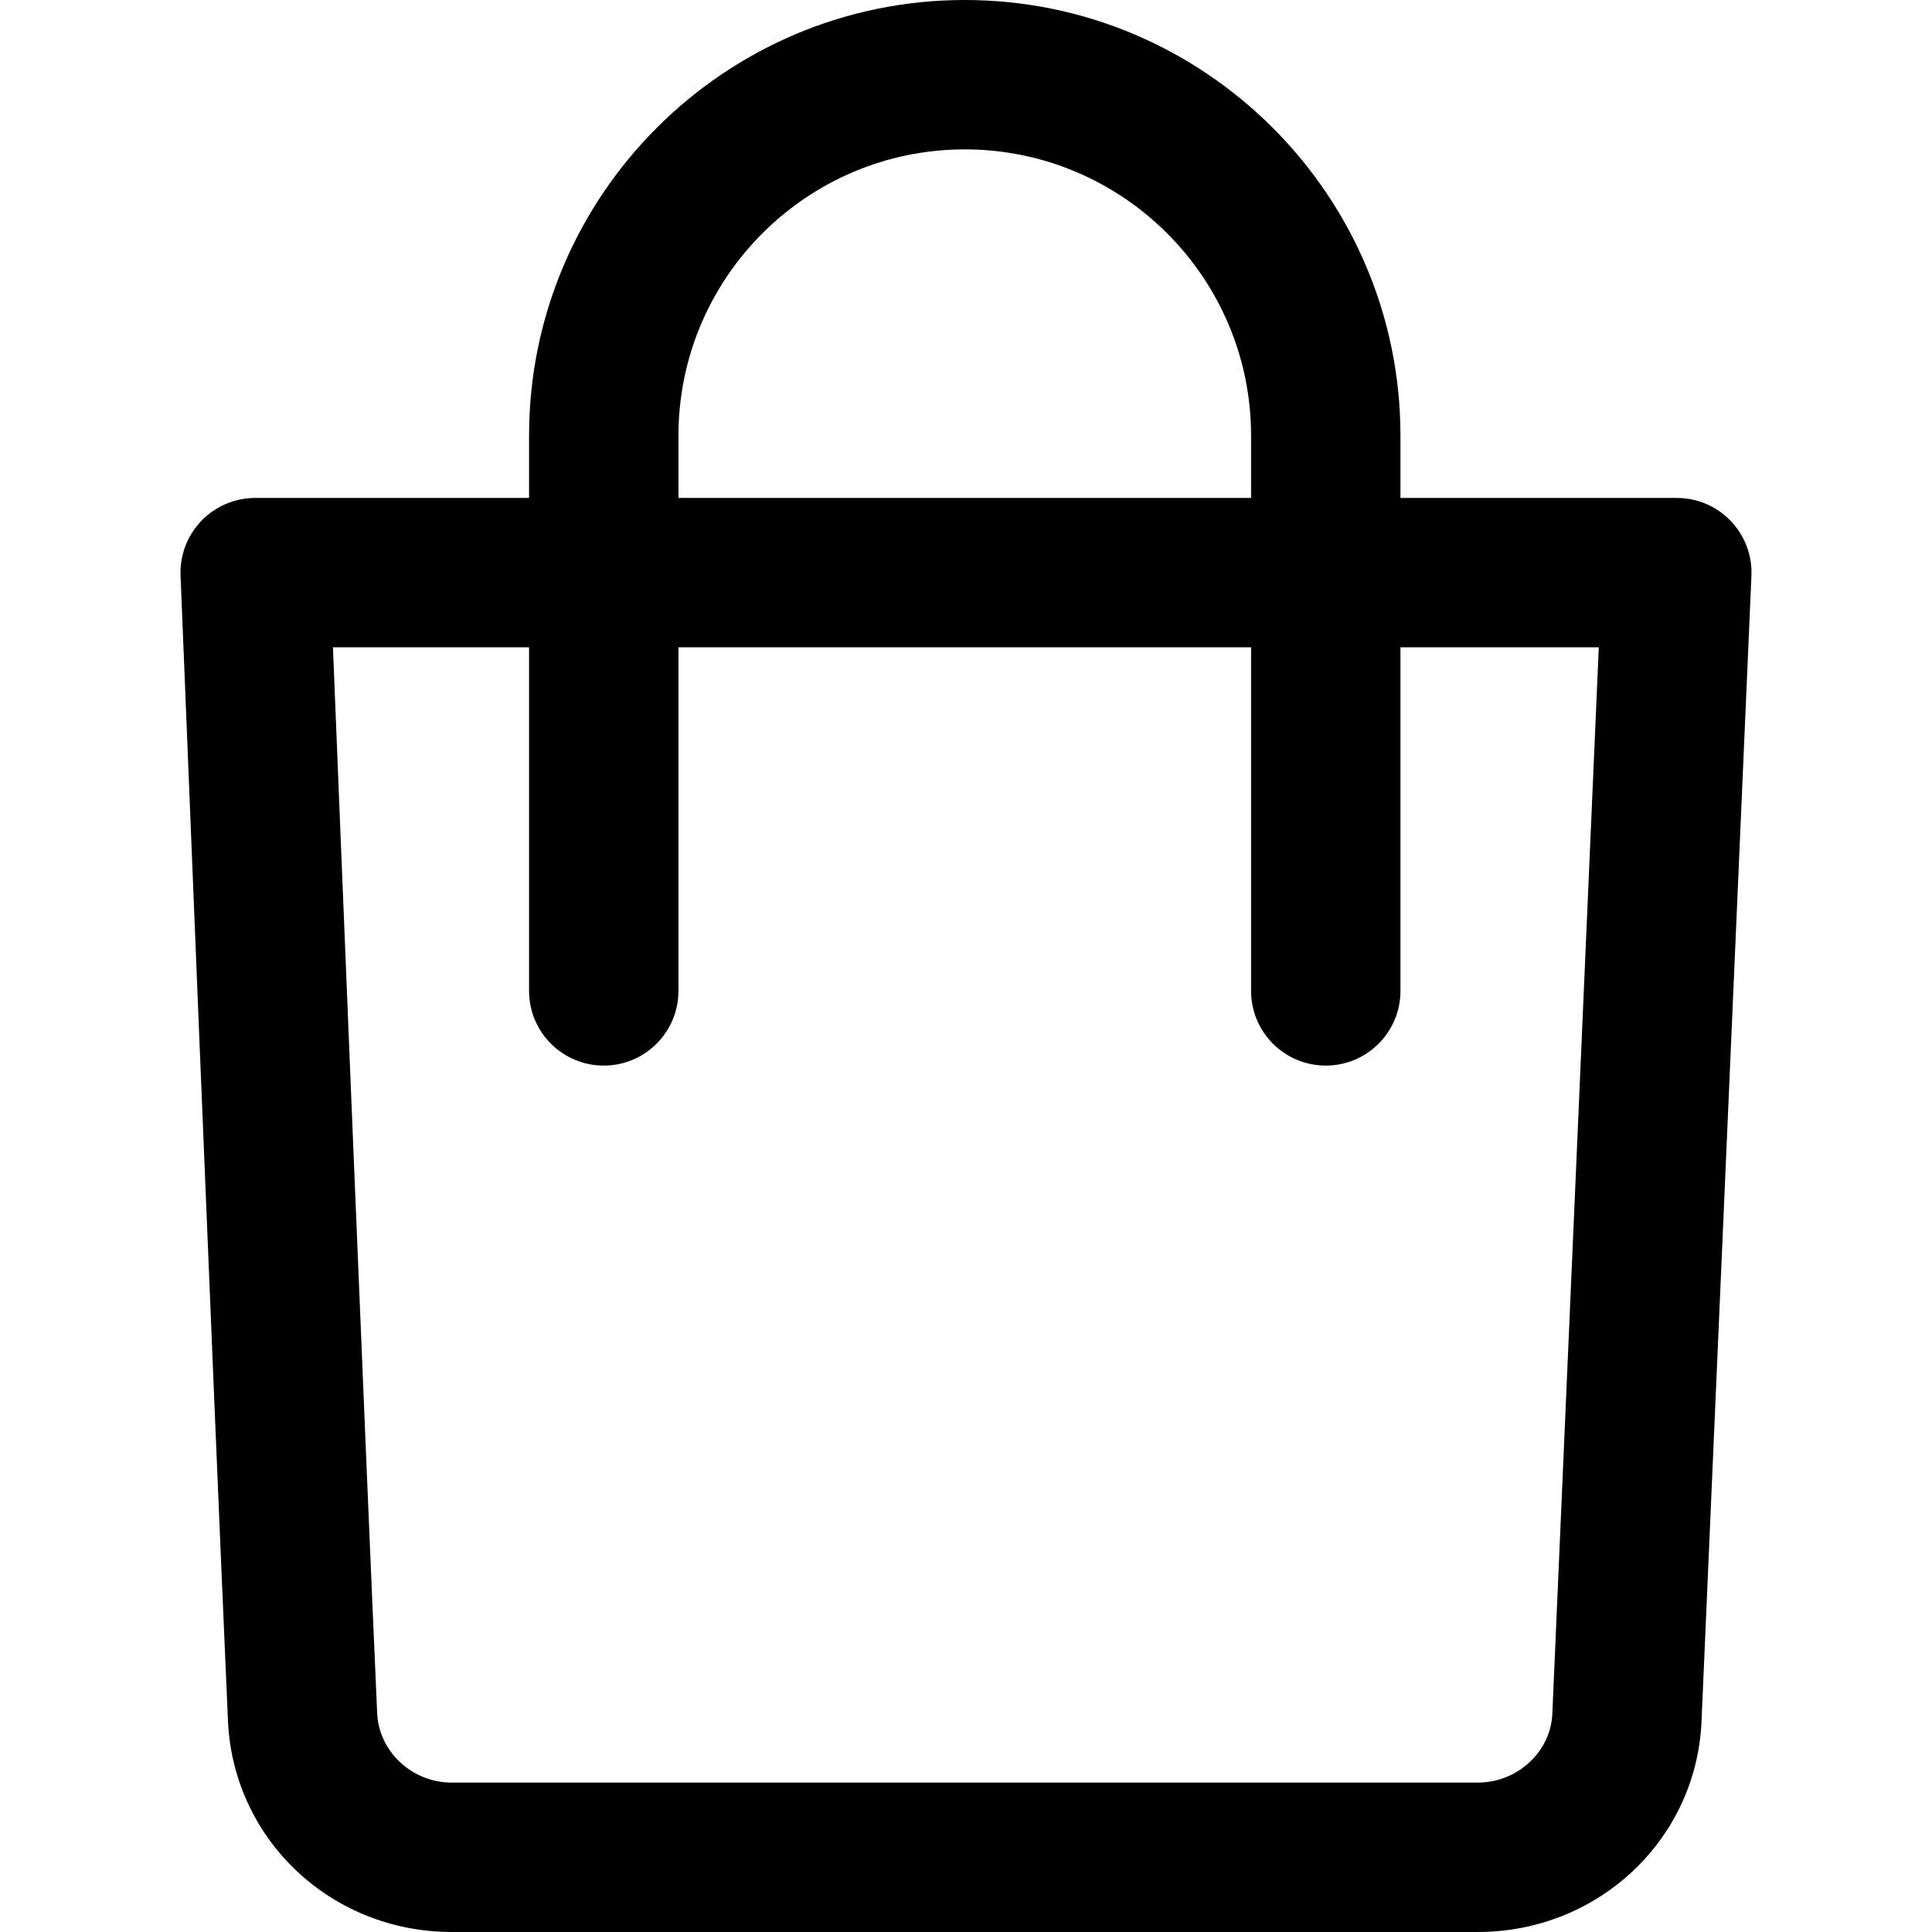 <?xml version="1.0" encoding="iso-8859-1"?>
<!-- Generator: Adobe Illustrator 19.0.0, SVG Export Plug-In . SVG Version: 6.00 Build 0)  -->
<svg version="1.1" id="Capa_1" xmlns="http://www.w3.org/2000/svg" xmlns:xlink="http://www.w3.org/1999/xlink" x="0px" y="0px"
	 viewBox="0 0 512 512" style="enable-background:new 0 0 512 512;" xml:space="preserve">
<g>
	<g>
		<path d="M458.671,138.062c-3.728-3.899-8.901-6.103-14.298-6.103H67.631c-5.384,0-10.544,2.197-14.278,6.083
			c-3.728,3.88-5.72,9.118-5.503,14.502c0.092,2.138,8.63,214.842,12.529,302.68C61.376,487.06,87.458,512,119.754,512h271.835
			c32.297,0,58.379-24.947,59.362-56.538l13.196-302.852C464.385,147.22,462.399,141.961,458.671,138.062z M411.39,453.984
			c-0.317,10.161-9.198,18.428-19.8,18.428H119.754c-10.603,0-19.484-8.267-19.814-18.685
			c-3.187-71.772-9.455-226.388-11.705-282.181h335.459L411.39,453.984z"/>
	</g>
</g>
<g>
	<g>
		<path d="M255.672,0c-63.664,0-115.464,51.8-115.464,115.464v147.134c0,10.933,8.861,19.794,19.794,19.794
			c10.933,0,19.794-8.861,19.794-19.794V115.464c0-41.838,34.039-75.876,75.876-75.876s75.876,34.039,75.876,75.876v147.134
			c0,10.933,8.861,19.794,19.794,19.794s19.794-8.861,19.794-19.794V115.464C371.136,51.8,319.335,0,255.672,0z"/>
	</g>
</g>
<g>
</g>
<g>
</g>
<g>
</g>
<g>
</g>
<g>
</g>
<g>
</g>
<g>
</g>
<g>
</g>
<g>
</g>
<g>
</g>
<g>
</g>
<g>
</g>
<g>
</g>
<g>
</g>
<g>
</g>
</svg>
